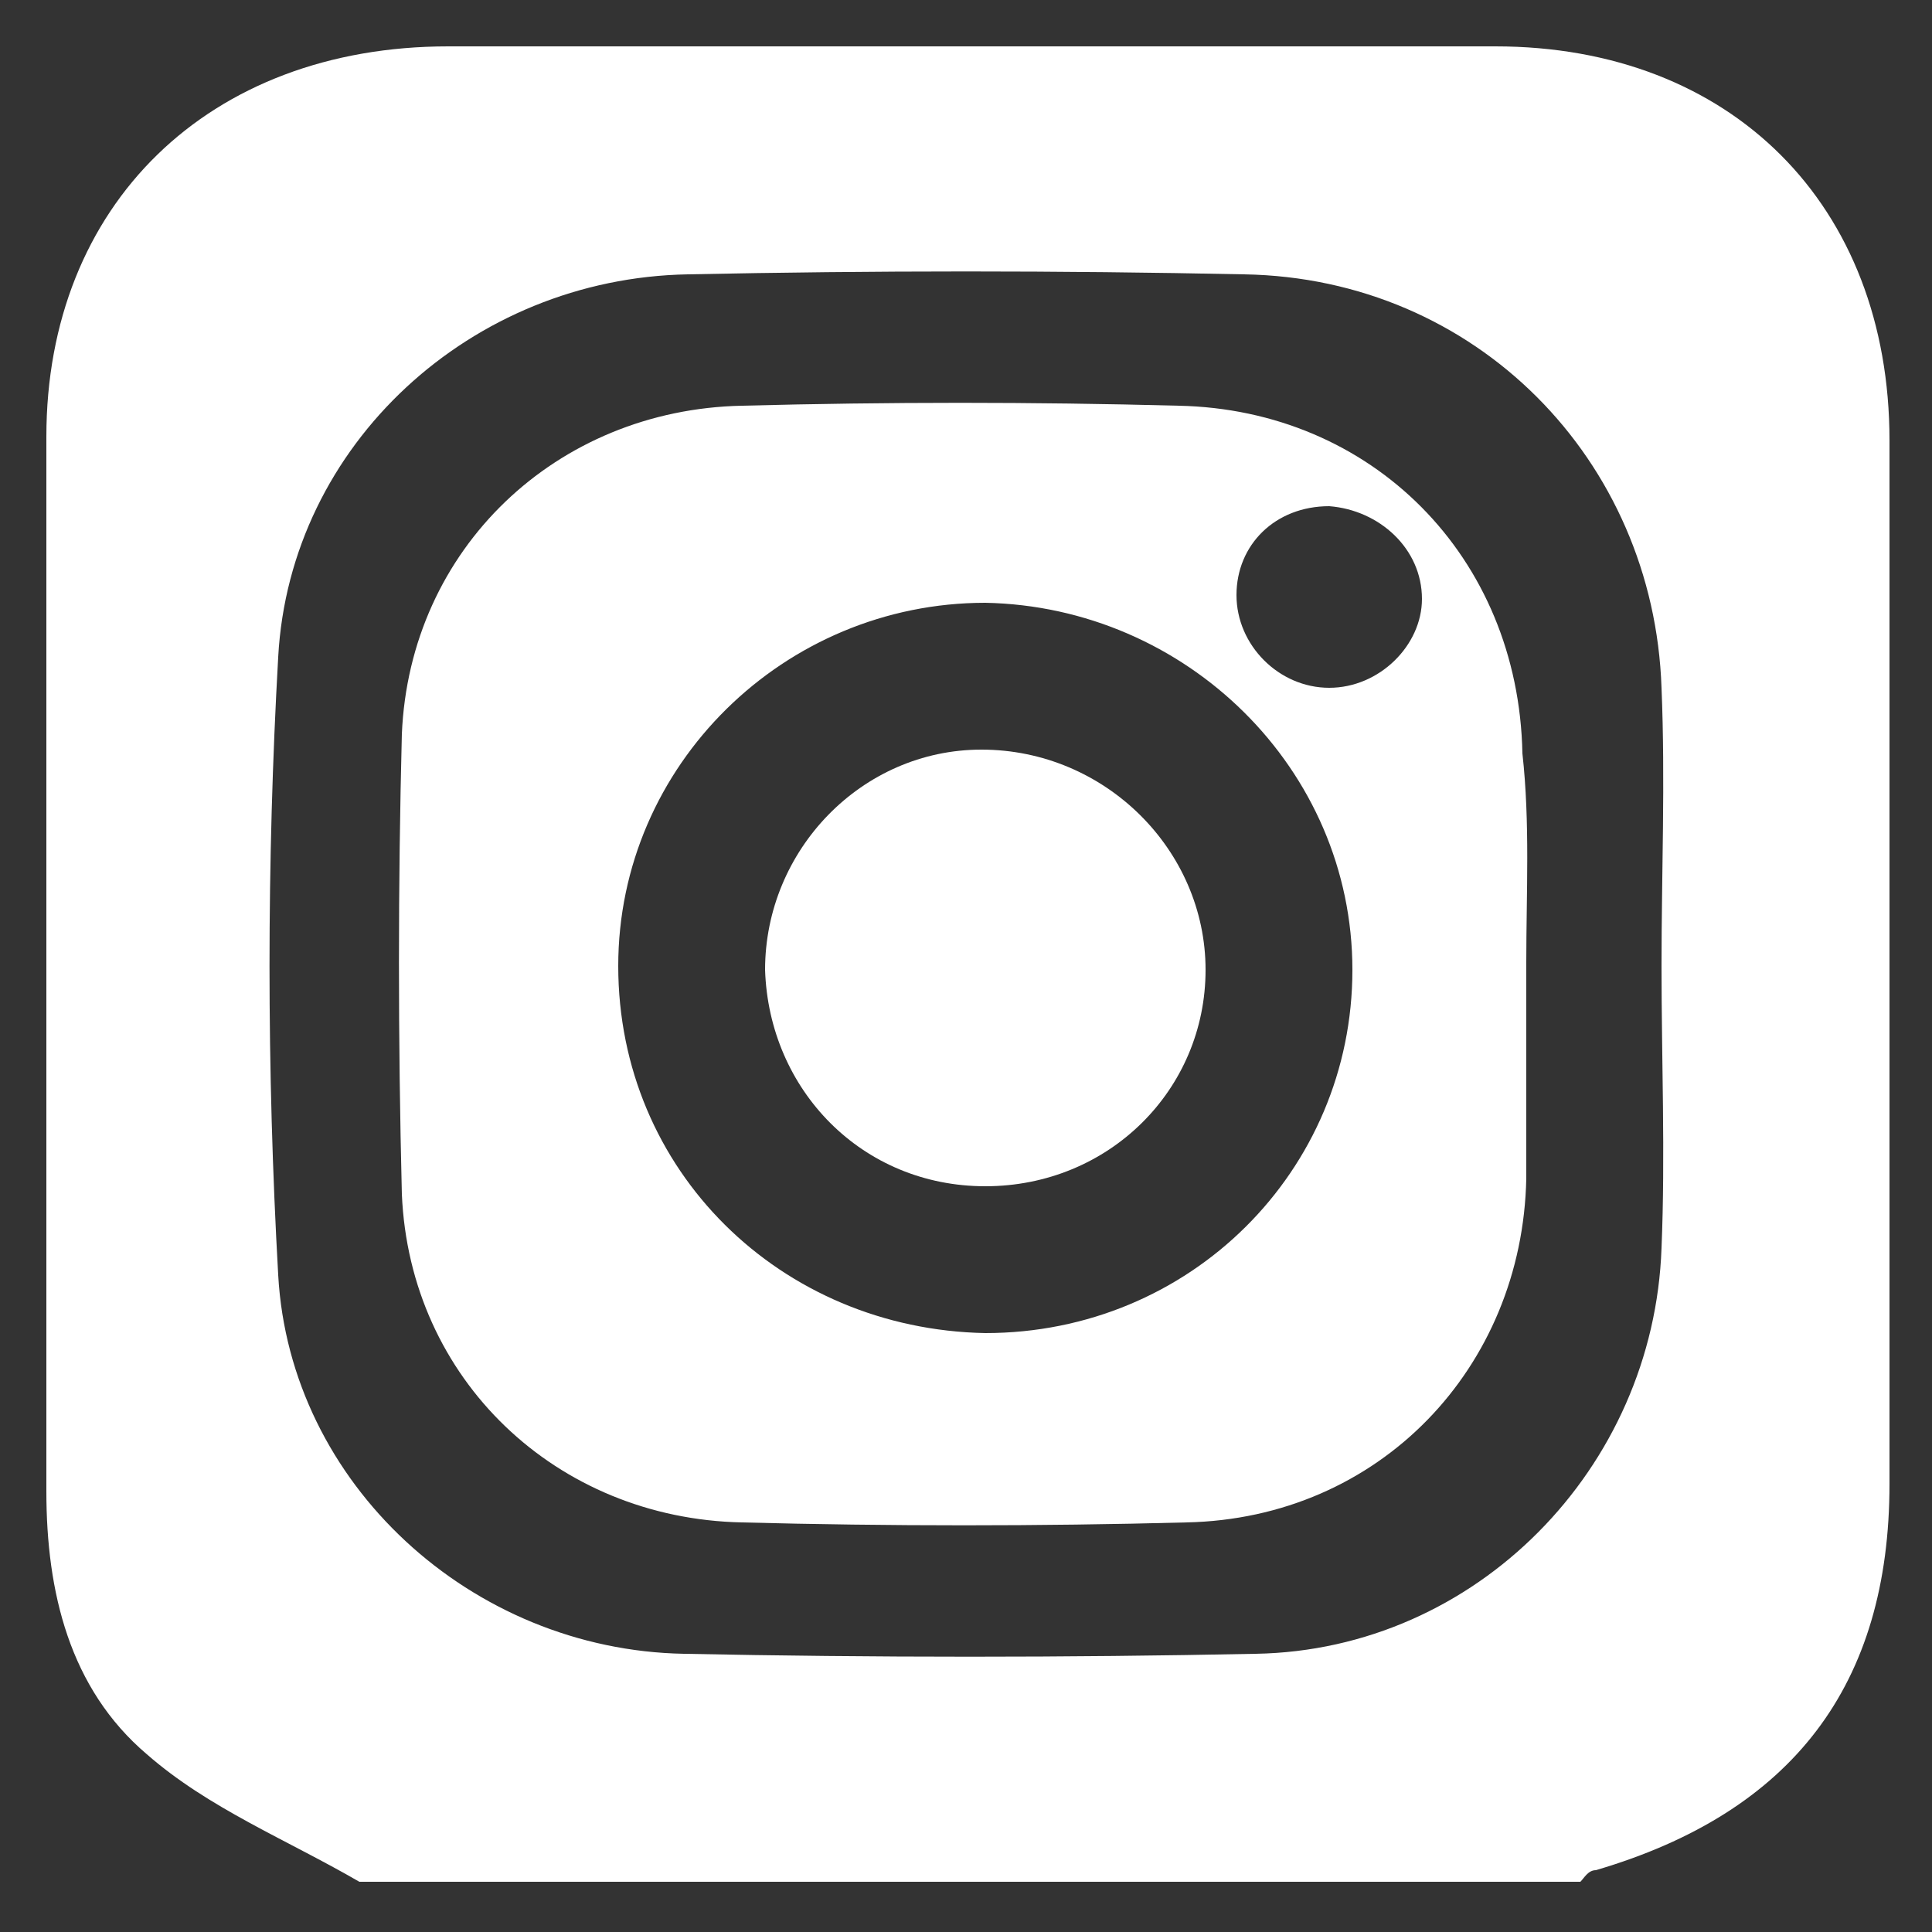<?xml version="1.0" encoding="UTF-8"?>
<svg xmlns="http://www.w3.org/2000/svg" viewBox="0 0 50 50">
  <rect x="0" y="0" width="50" height="50" fill="#333333" stroke="none"/>
  <g fill="#ffffff">
    <path d="m9.3 48.7c-1.9-1.1-3.9-1.9-5.5-3.3-2-1.7-2.6-4.2-2.6-6.8 0-9.1 0-18.2 0-27.3 0-6 4.2-10.1 10.4-10.1h27.1c6.1 0 10.2 4.1 10.2 10.2v27c0 5.2-2.5 8.5-7.6 10-.2 0-.3.2-.4.3-10.6 0-21.1 0-31.6 0zm33.7-23.7c0-2.4.1-4.8 0-7.2-.2-5.9-4.8-10.6-10.8-10.7-4.8-.1-9.6-.1-14.4-0-5.6.1-10.3 4.4-10.6 9.9-.3 5.3-.3 10.7 0 16 .3 5.4 5 9.7 10.5 9.8 4.9.1 9.9.1 14.8 0 5.7-.1 10.3-4.8 10.5-10.5.1-2.4 0-4.9 0-7.3z"></path>
    <path d="m39.5 24.9v5.6c-.1 4.9-3.8 8.8-8.8 8.9-3.8.1-7.7.1-11.5 0-4.8-.1-8.6-3.7-8.8-8.5-.1-4-.1-8 0-11.9.2-4.8 4-8.4 8.8-8.5 3.8-.1 7.5-.1 11.3 0 5 .1 8.8 3.9 8.9 9 .2 1.8.1 3.6.1 5.4zm-14 9.6c5.3 0 9.5-4.2 9.5-9.4s-4.3-9.4-9.5-9.5c-5.2 0-9.5 4.2-9.5 9.4 0 5.3 4.2 9.4 9.5 9.5zm8.9-21.4c-1.4 0-2.4 1-2.4 2.3s1.1 2.4 2.4 2.4 2.4-1.1 2.4-2.3c0-1.3-1.1-2.3-2.4-2.4z"></path>
    <path d="m25.5 30.7c-3.2 0-5.6-2.5-5.7-5.6 0-3.1 2.5-5.7 5.6-5.7 3.2 0 5.8 2.6 5.8 5.7s-2.5 5.6-5.7 5.6z"></path>
  </g>
</svg>
